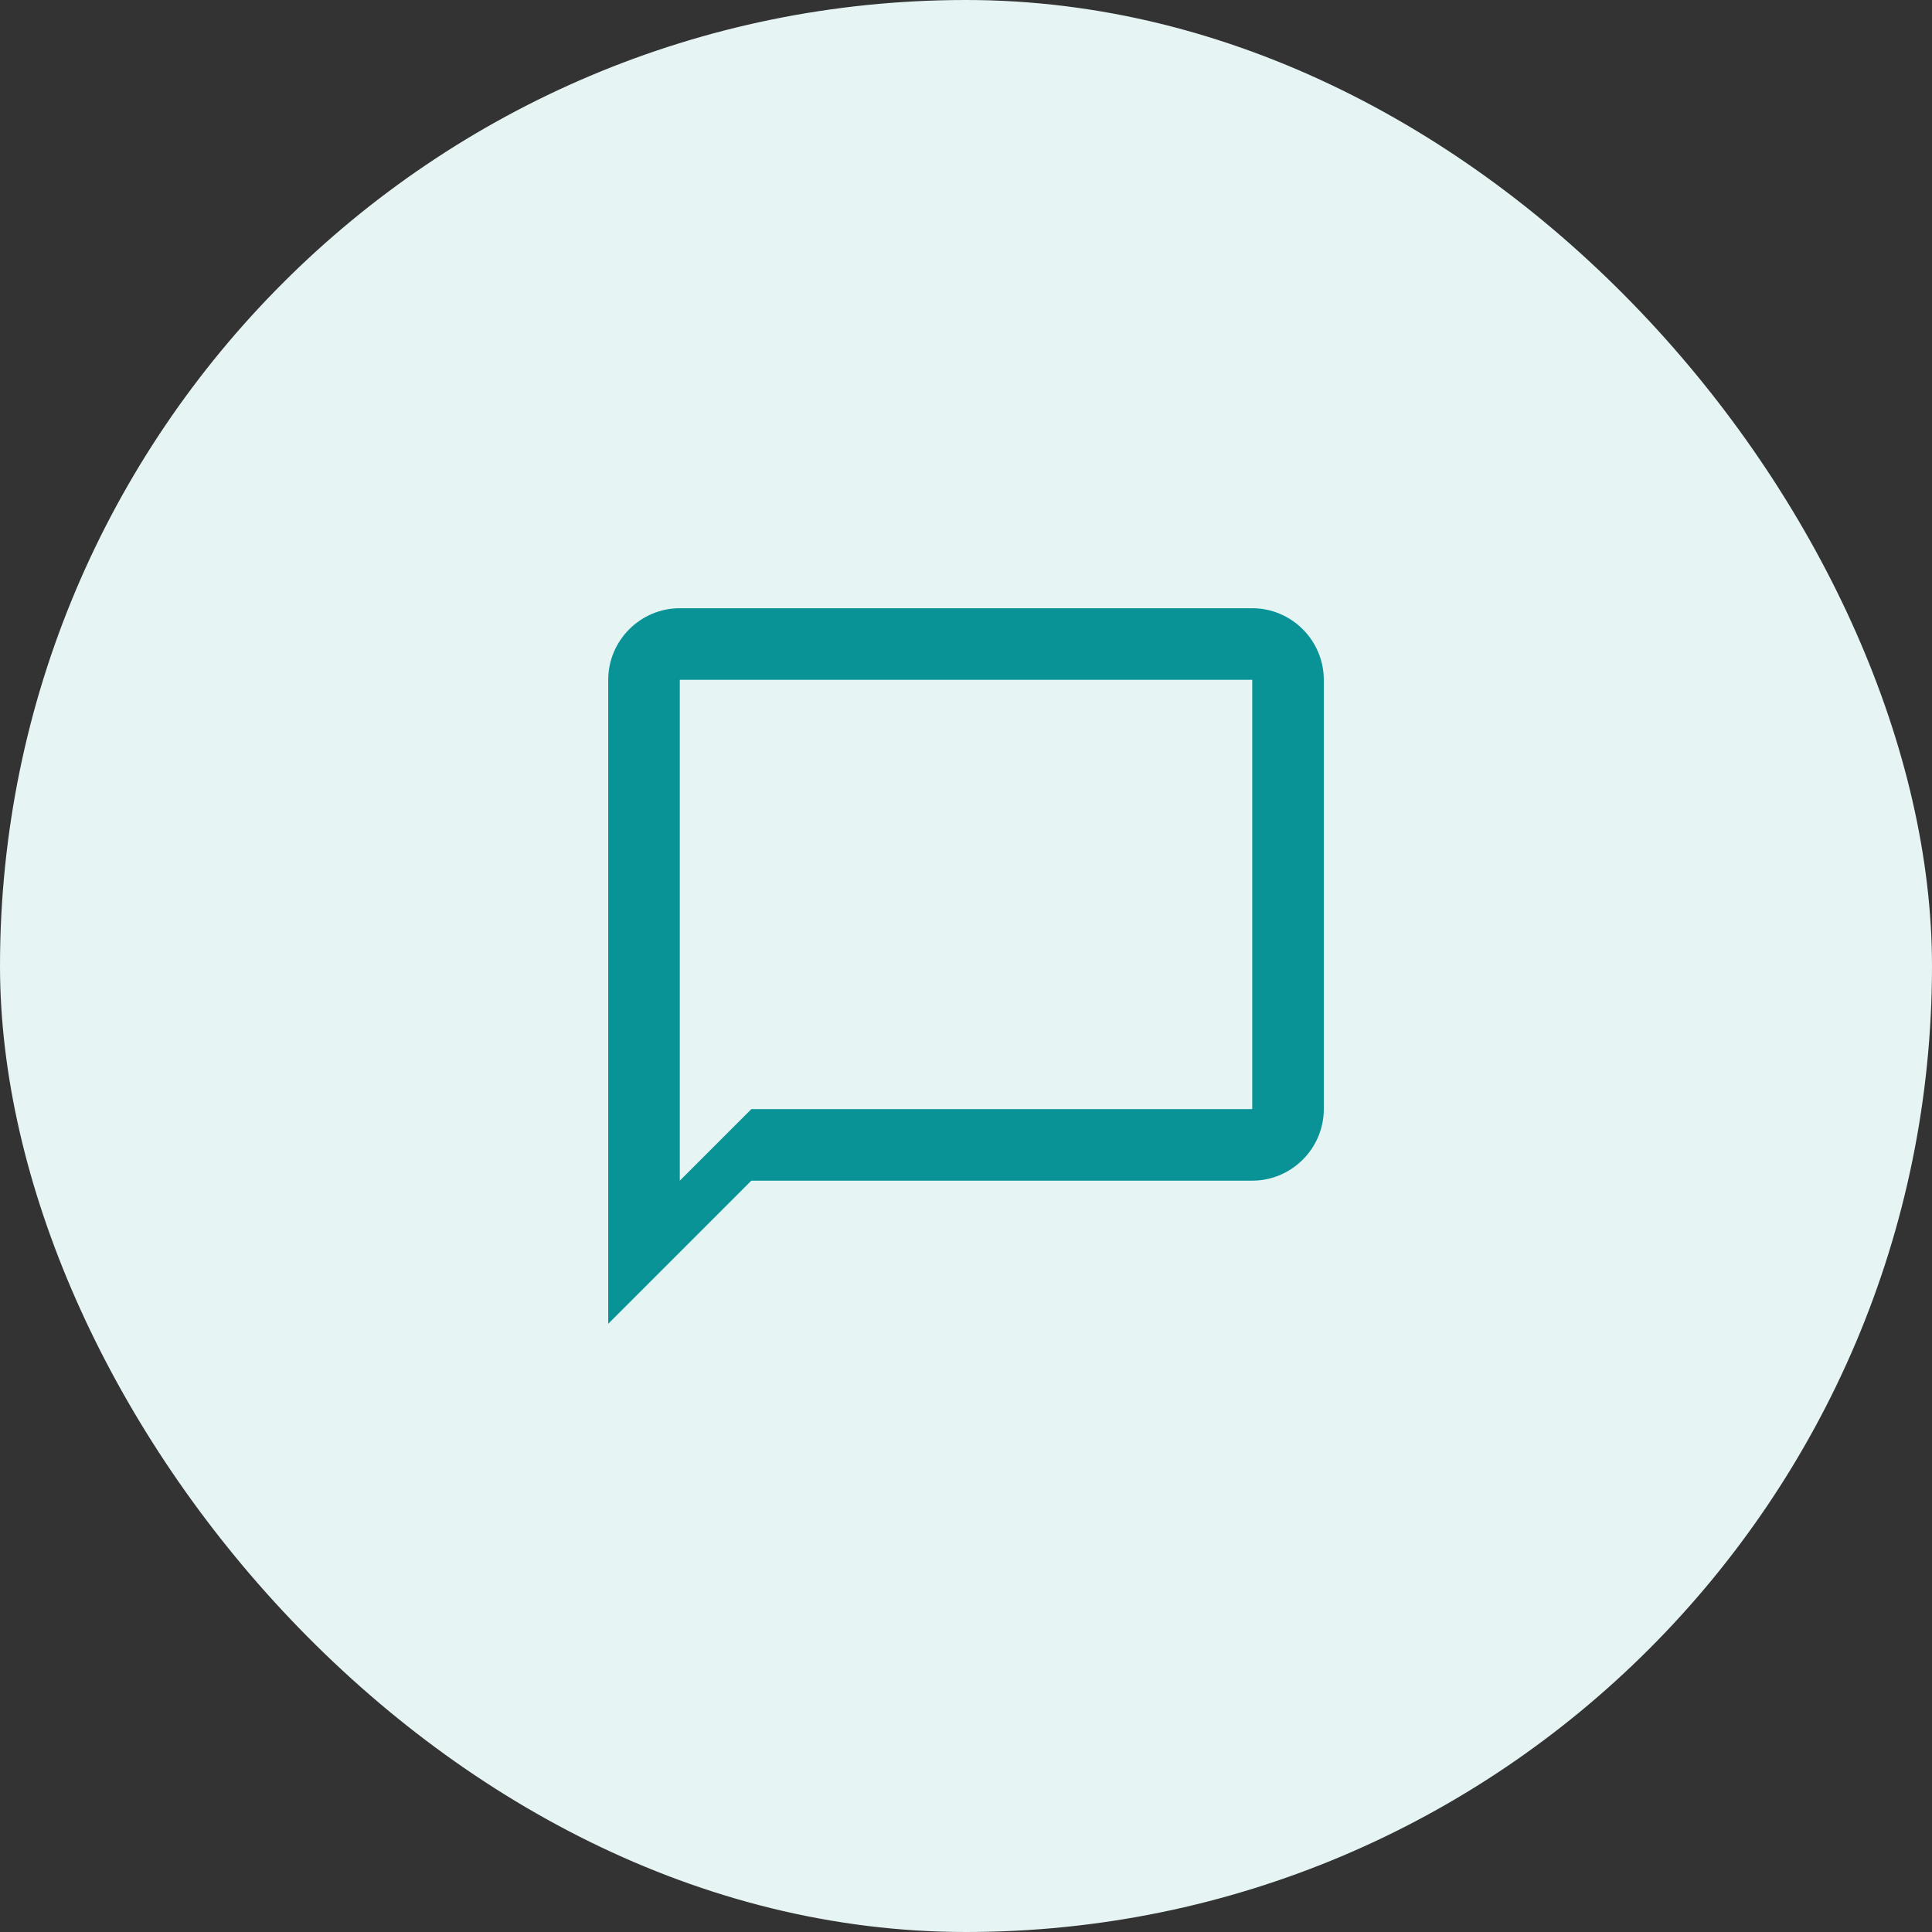 <svg width="72" height="72" viewBox="0 0 72 72" fill="none" xmlns="http://www.w3.org/2000/svg">
<rect x="0" y="0" width="72" height="72" fill="#333333" stroke="none"/>
<rect width="72" height="72" rx="36" fill="#E6F4F4"/>
<path d="M46.667 22.667H25.334C23.867 22.667 22.667 23.867 22.667 25.334V49.334L28 44H46.667C48.134 44 49.334 42.8 49.334 41.334V25.334C49.334 23.867 48.134 22.667 46.667 22.667ZM46.667 41.334H28L25.334 44V25.334H46.667V41.334Z" fill="#0A9396"/>
</svg>
